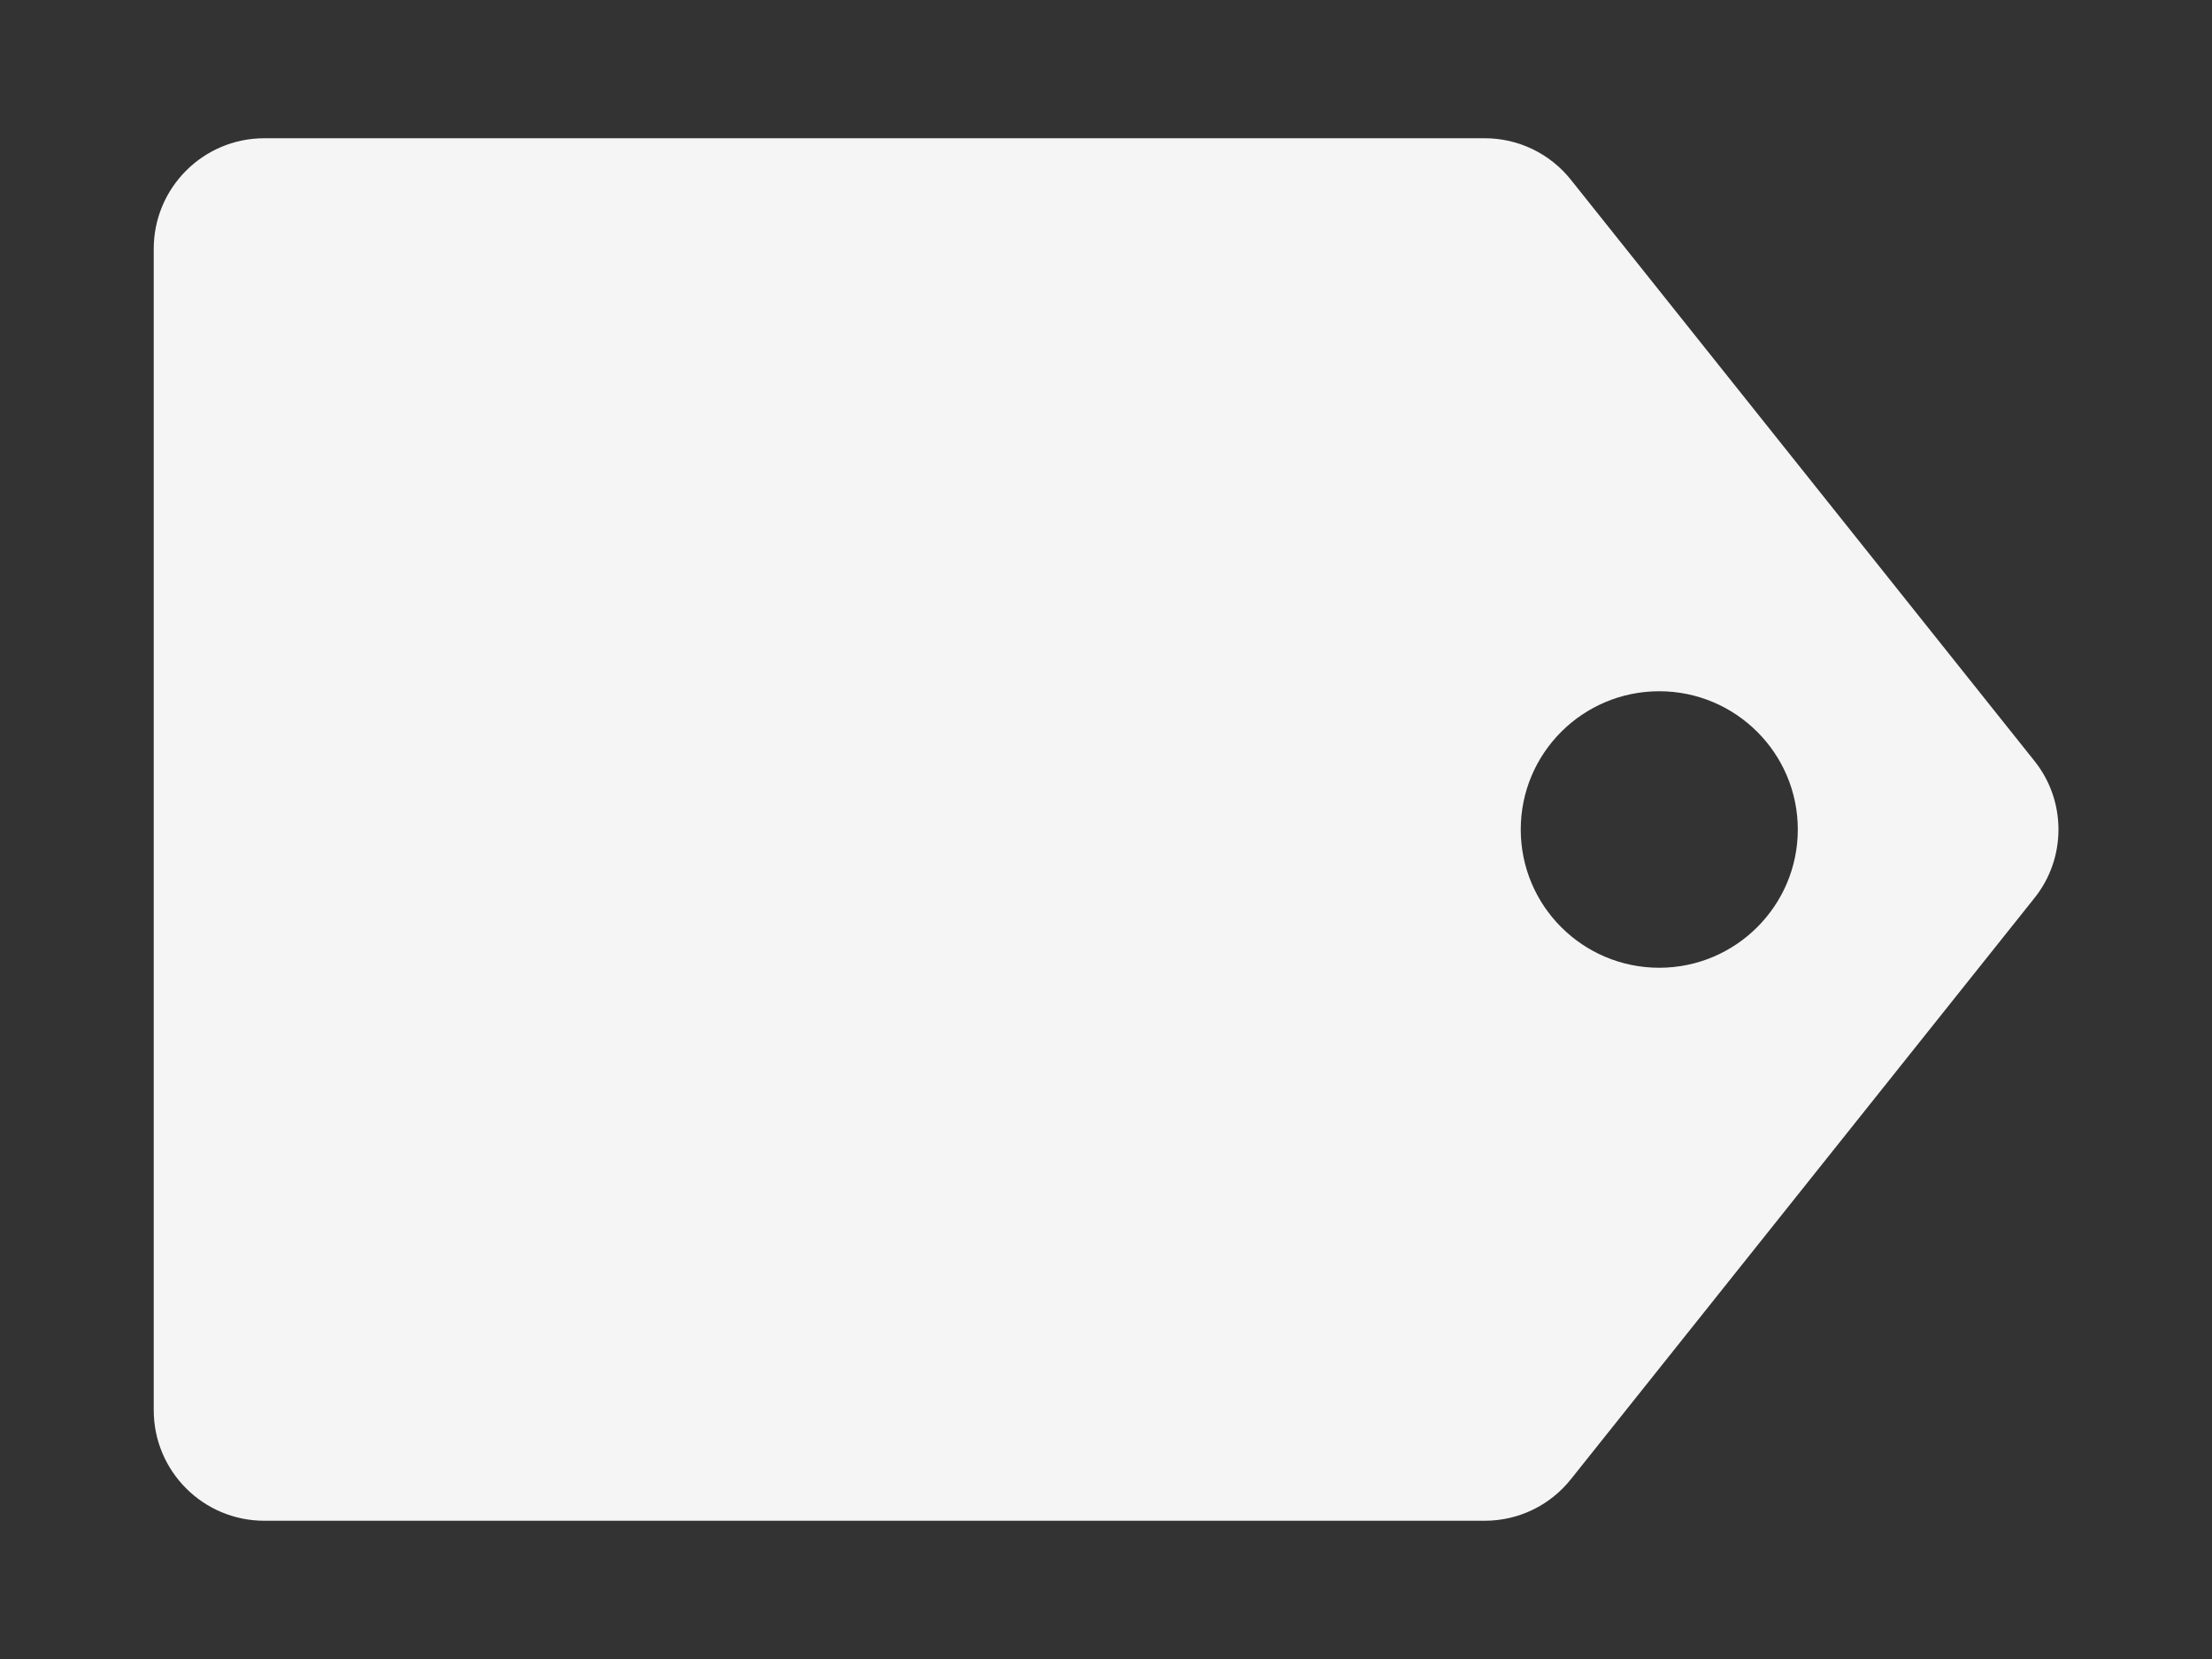 <svg width="8" height="6" viewBox="0 0 8 6" fill="none" xmlns="http://www.w3.org/2000/svg">
<rect x="0" y="0" width="8" height="6" fill="#333333" stroke="none"/>
<path fill-rule="evenodd" clip-rule="evenodd" d="M0.556 0.9V5.1C0.556 5.321 0.735 5.5 0.956 5.5H5.37C5.491 5.5 5.606 5.445 5.682 5.349L7.357 3.249C7.474 3.104 7.474 2.896 7.357 2.751L5.682 0.651C5.606 0.555 5.491 0.5 5.37 0.5H0.956C0.735 0.5 0.556 0.679 0.556 0.9ZM6.001 3.5C6.277 3.5 6.502 3.276 6.502 3C6.502 2.724 6.277 2.5 6.001 2.5C5.724 2.5 5.5 2.724 5.5 3C5.5 3.276 5.724 3.5 6.001 3.5Z" fill="#F5F5F5"/>
</svg>
